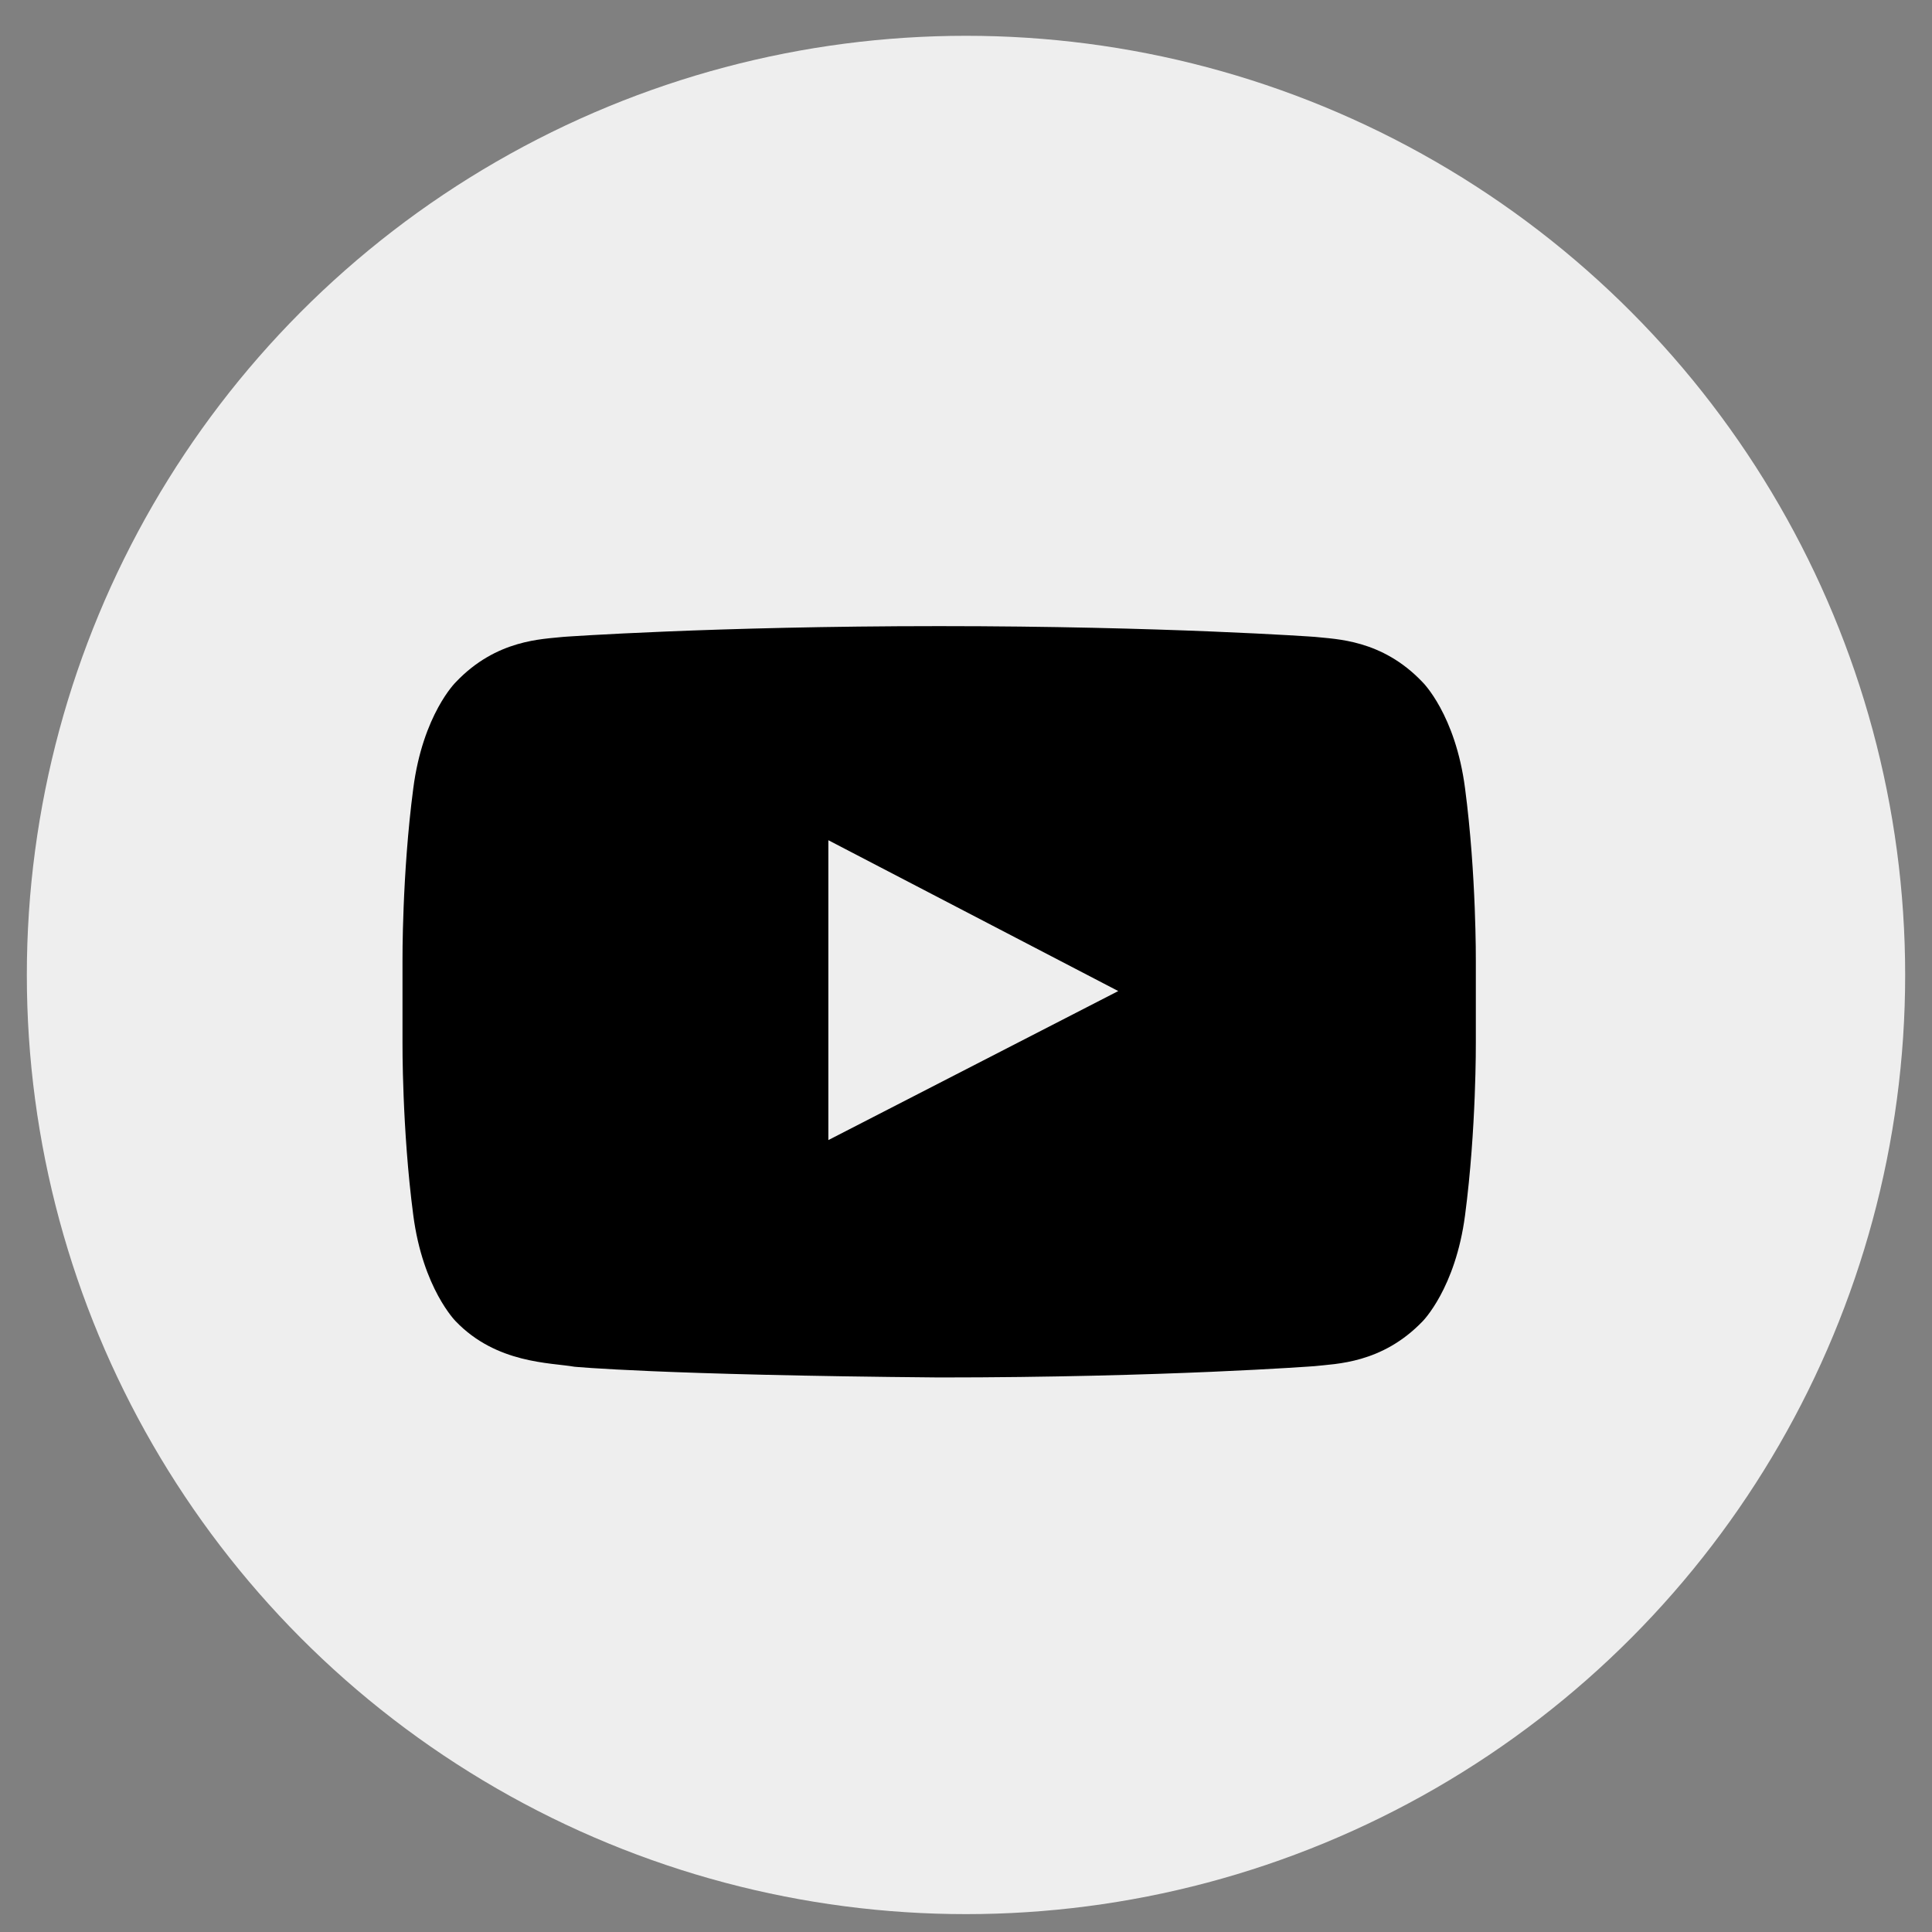 <svg width="36" height="36" viewBox="0 0 36 36" fill="none" xmlns="http://www.w3.org/2000/svg">
<rect x="0" y="0" width="36" height="36" fill="#808080" stroke="none"/>
<circle cx="18" cy="18.167" r="17.5" fill="#EEEEEE"/>
<path d="M15.435 21.244V15.656L20.837 18.467L15.435 21.244ZM17.5 11.667C13.293 11.667 10.502 11.867 10.502 11.867C10.112 11.911 9.252 11.911 8.493 12.711C8.493 12.711 7.88 13.311 7.701 14.689C7.489 16.3 7.5 17.911 7.5 17.911V19.422C7.5 19.422 7.489 21.033 7.701 22.645C7.88 24.011 8.493 24.622 8.493 24.622C9.252 25.411 10.257 25.389 10.703 25.467C10.703 25.467 12.299 25.622 17.5 25.667C21.707 25.667 24.498 25.456 24.498 25.456C24.888 25.411 25.748 25.411 26.507 24.622C26.507 24.622 27.12 24.011 27.299 22.645C27.511 21.033 27.5 19.422 27.5 19.422V17.911C27.5 17.911 27.511 16.3 27.299 14.689C27.12 13.311 26.507 12.711 26.507 12.711C25.748 11.911 24.888 11.911 24.498 11.867C24.498 11.867 21.707 11.667 17.5 11.667Z" fill="black"/>
</svg>
